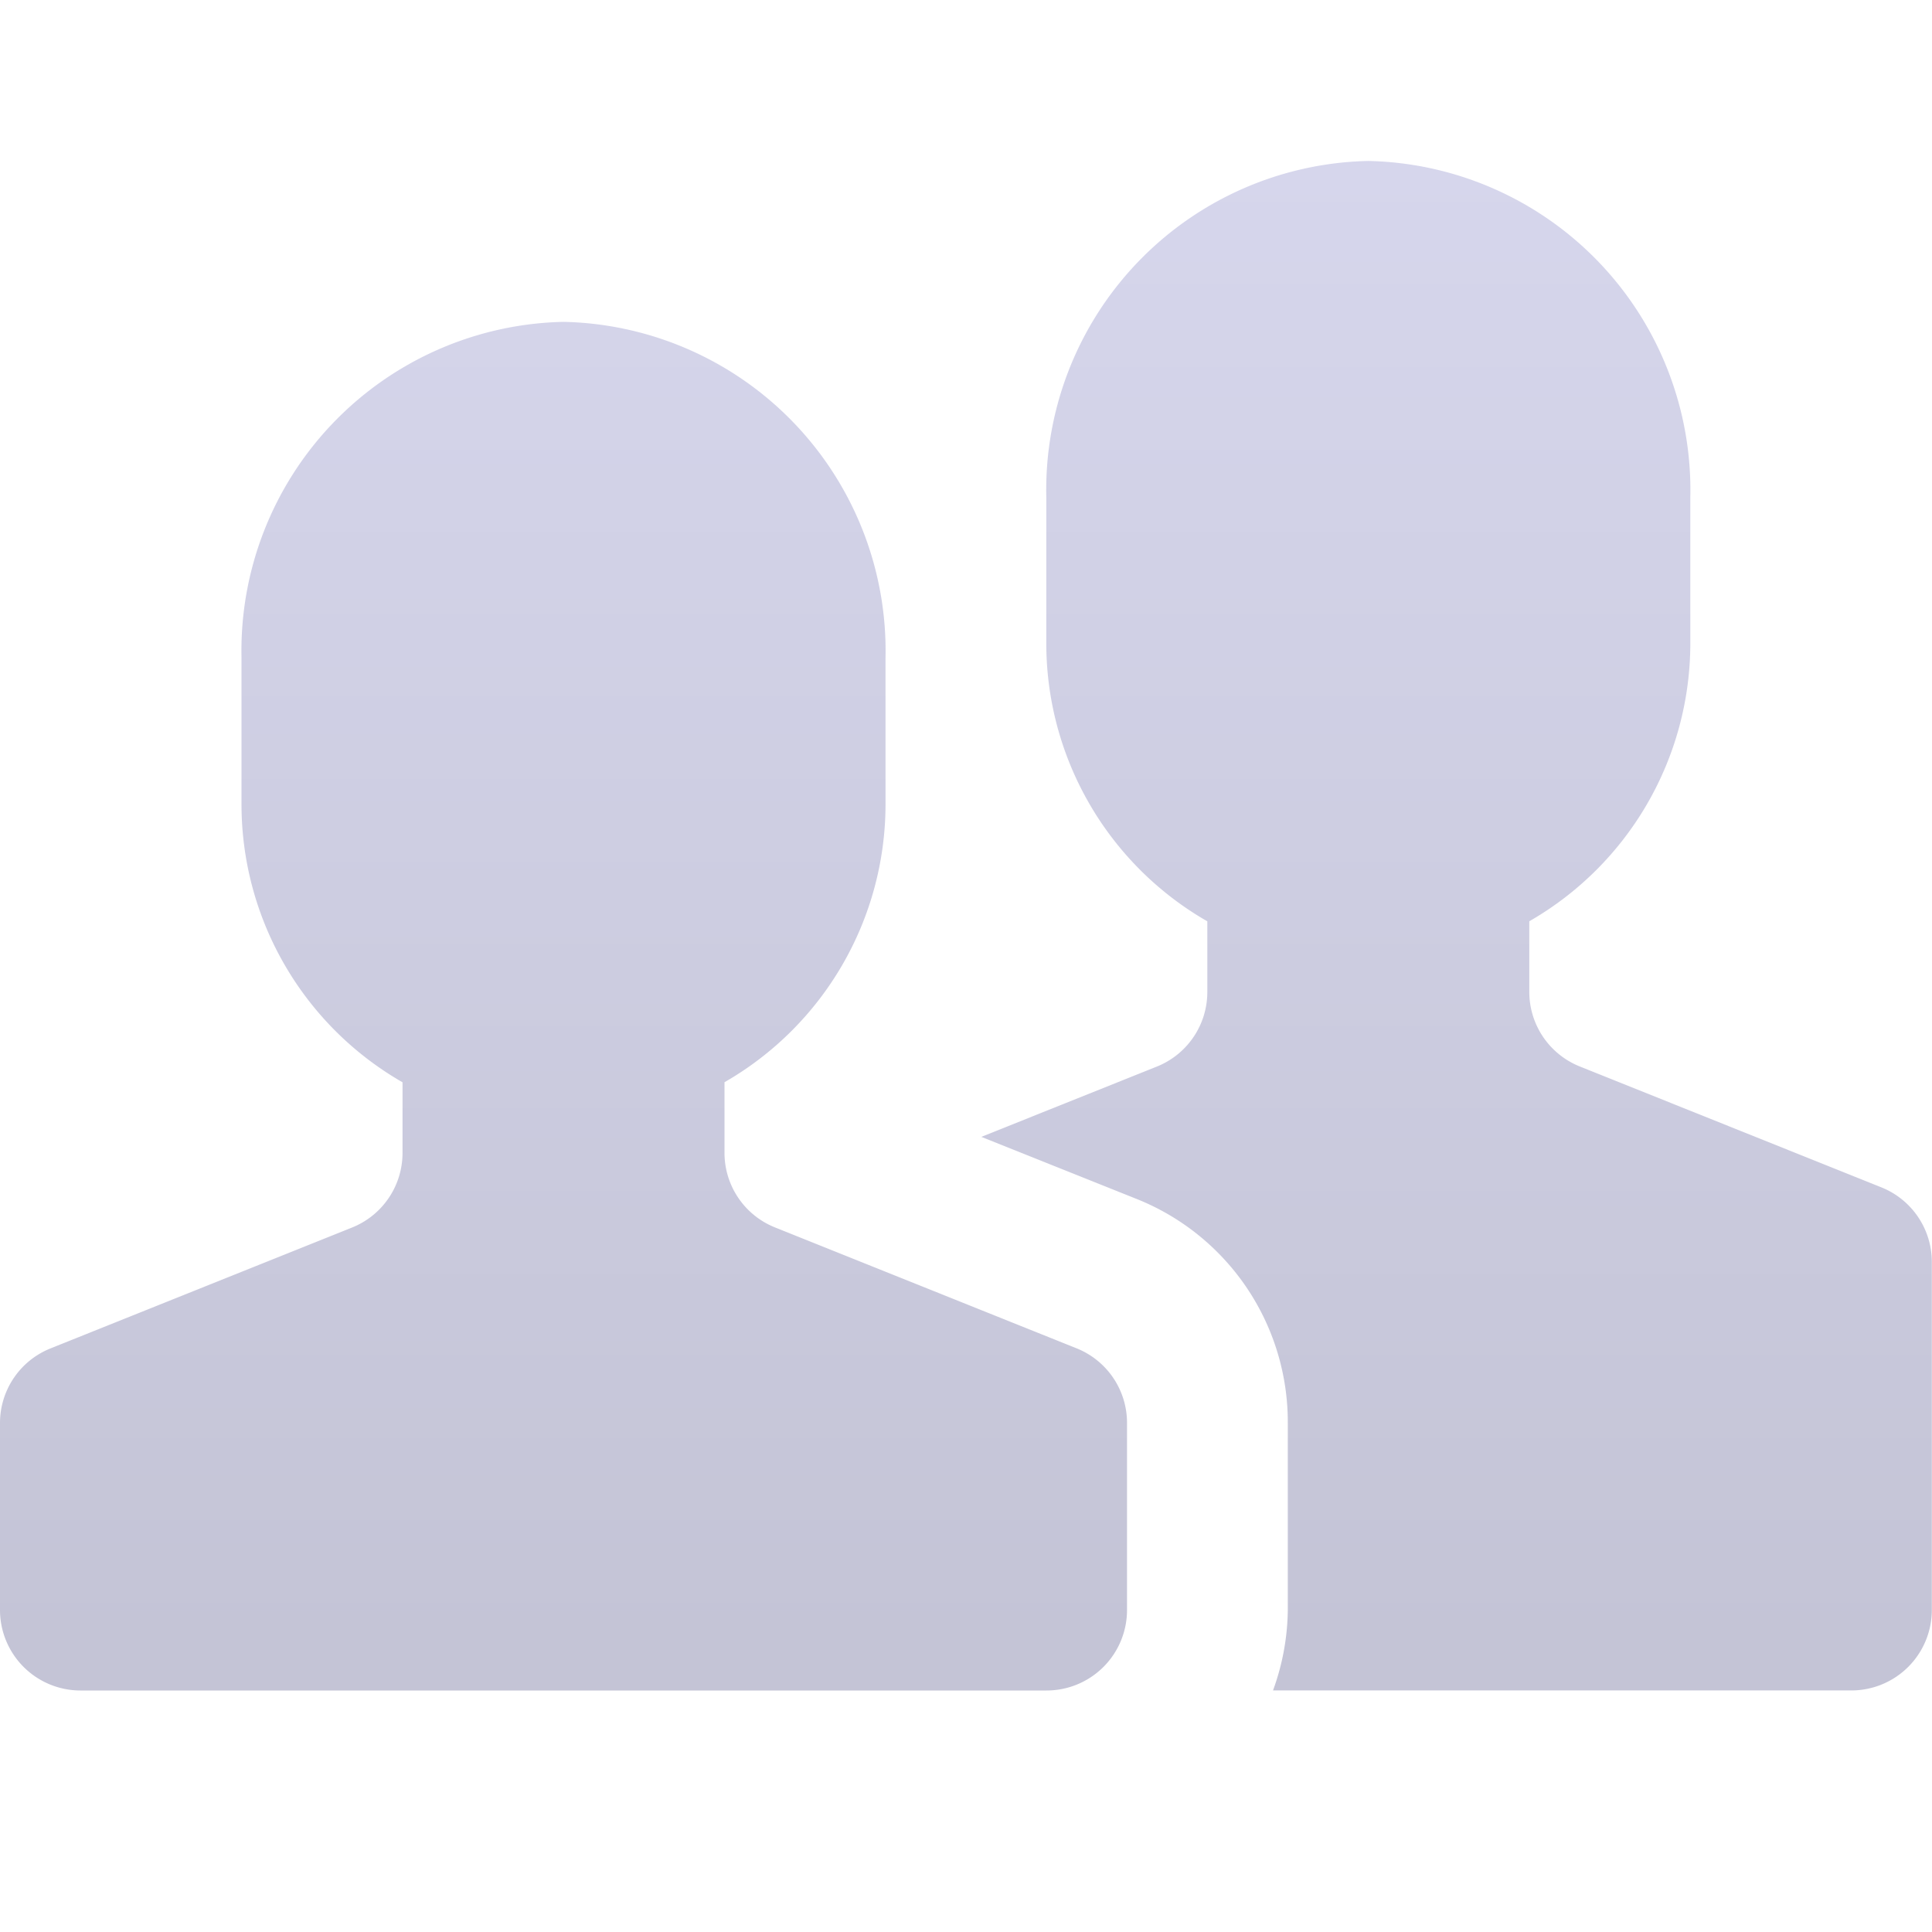<svg xmlns="http://www.w3.org/2000/svg" fill="none" viewBox="0 0 32 32"><path fill="url(#people_svg__a)" fill-rule="evenodd" d="m26.169 17.665 4.989 2a1.33 1.33 0 0 1 .839 1.237v5.764a1.333 1.333 0 0 1-1.334 1.333h-9.578c.157-.427.24-.878.245-1.333v-3.097a3.98 3.98 0 0 0-2.515-3.715l-2.561-1.024 2.904-1.163a1.33 1.33 0 0 0 .839-1.237v-1.17a5.31 5.31 0 0 1-2.667-4.594V8.229a5.45 5.45 0 0 1 5.333-5.563 5.45 5.45 0 0 1 5.334 5.563v2.437a5.31 5.31 0 0 1-2.667 4.593v1.171a1.33 1.33 0 0 0 .839 1.235m-13.33 2.666 4.989 2a1.33 1.33 0 0 1 .839 1.237v3.097A1.333 1.333 0 0 1 17.333 28h-16A1.334 1.334 0 0 1 0 26.665v-3.097a1.33 1.33 0 0 1 .839-1.235l4.989-2a1.33 1.33 0 0 0 .839-1.237v-1.17A5.31 5.31 0 0 1 4 13.331v-2.437a5.45 5.45 0 0 1 5.333-5.563 5.45 5.45 0 0 1 5.334 5.563v2.437A5.31 5.31 0 0 1 12 17.925v1.171a1.33 1.33 0 0 0 .839 1.235" clip-rule="evenodd"/><defs><linearGradient id="people_svg__a" x1="16.514" x2="16.514" y1="2.666" y2="27.232" gradientUnits="userSpaceOnUse"><stop stop-color="#D6D6EC"/><stop offset="1" stop-color="#C4C4D6"/></linearGradient></defs></svg>